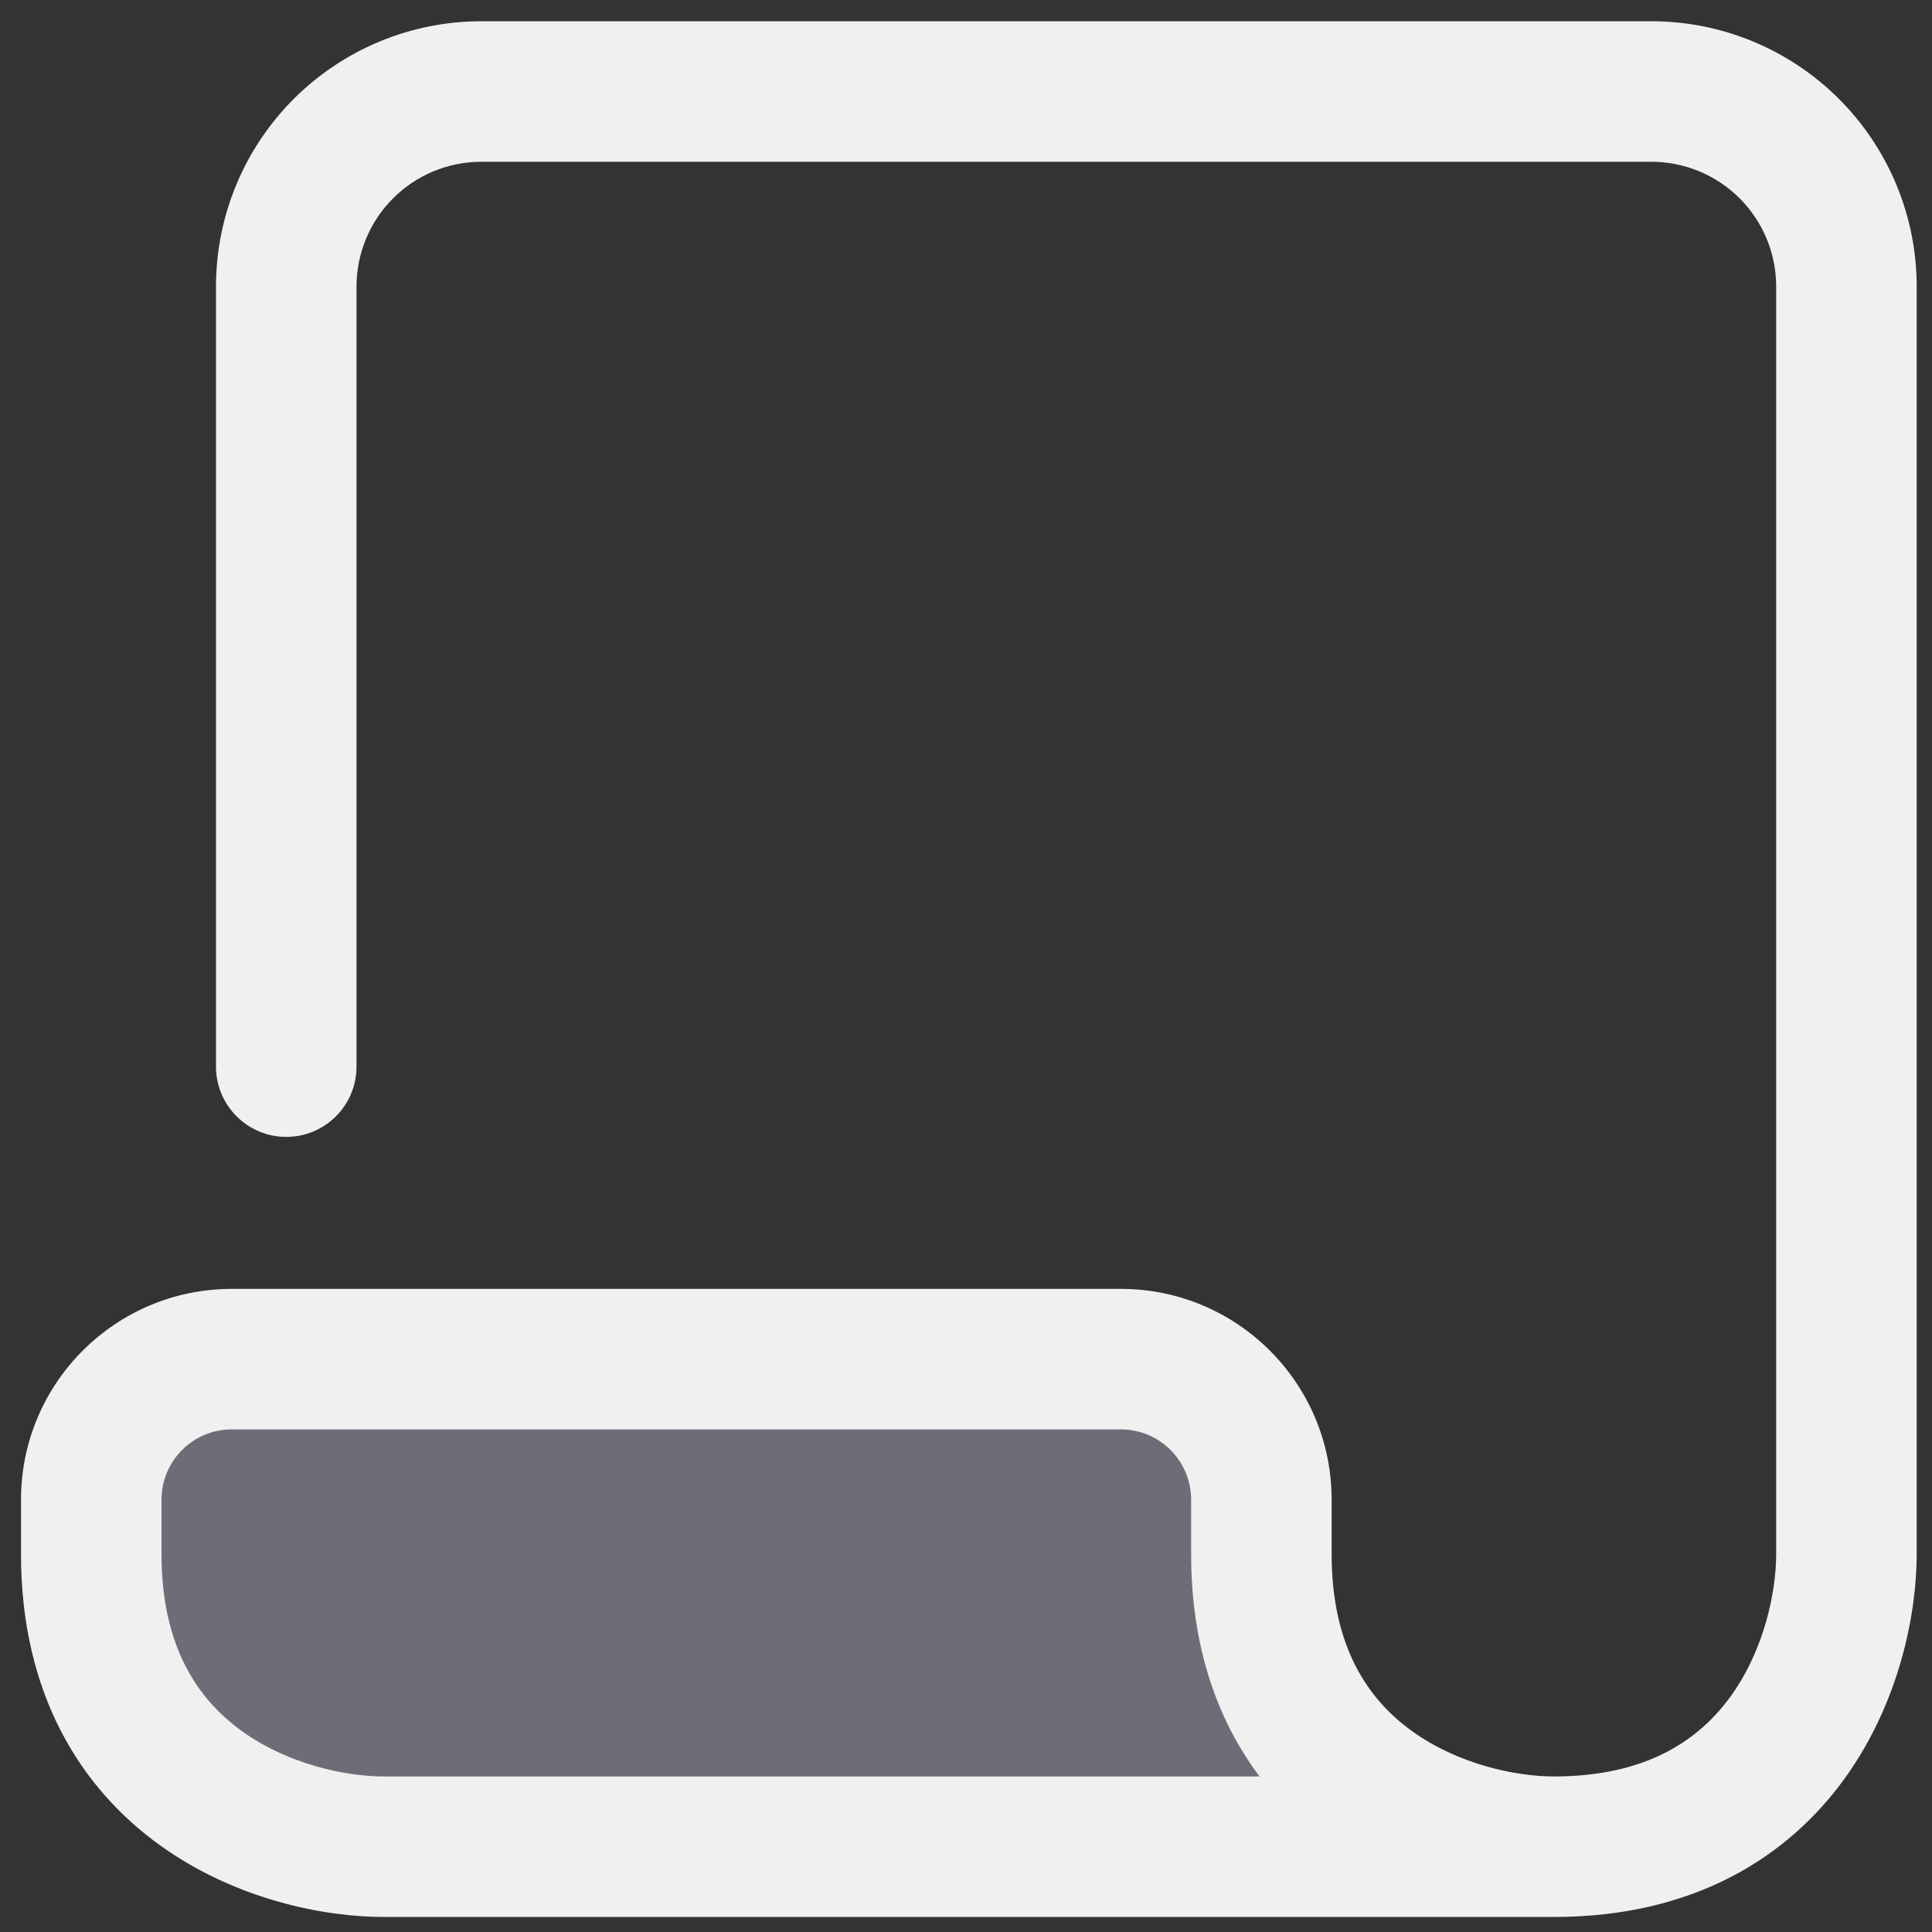 <svg width="55" height="55" viewBox="0 0 55 55" fill="none" xmlns="http://www.w3.org/2000/svg">
<rect x="0" y="0" width="55" height="55" fill="#333333" stroke="none"/>
<path d="M2.338 47.49L4.279 39.07H34.72L37.961 52.24H8.599L2.338 47.49Z" fill="#6C6D77"/>
<path fill-rule="evenodd" clip-rule="evenodd" d="M13.701 4.605C12.759 4.605 11.856 4.98 11.19 5.646C10.524 6.312 10.149 7.215 10.149 8.157V30.365C10.149 31.469 9.254 32.365 8.149 32.365C7.045 32.365 6.149 31.469 6.149 30.365V8.157C6.149 6.154 6.945 4.234 8.361 2.817C9.778 1.401 11.698 0.605 13.701 0.605H47.012C49.015 0.605 50.936 1.401 52.352 2.817C53.769 4.234 54.564 6.154 54.564 8.157V44.244C54.564 45.952 54.068 48.47 52.522 50.618C50.902 52.868 48.219 54.572 44.236 54.572H10.925C9.217 54.572 6.7 54.076 4.552 52.529C2.302 50.91 0.598 48.227 0.598 44.244V42.692C0.598 39.379 3.284 36.692 6.598 36.692H31.909C35.222 36.692 37.909 39.379 37.909 42.692V44.244C37.909 46.923 38.98 48.405 40.2 49.283C41.522 50.235 43.168 50.572 44.236 50.572C46.916 50.572 48.397 49.5 49.276 48.28C50.227 46.959 50.564 45.312 50.564 44.244V8.157C50.564 7.215 50.19 6.312 49.524 5.646C48.858 4.98 47.954 4.605 47.012 4.605H13.701ZM35.857 50.572C34.674 48.999 33.909 46.914 33.909 44.244V42.692C33.909 41.588 33.013 40.692 31.909 40.692H6.598C5.493 40.692 4.598 41.588 4.598 42.692V44.244C4.598 46.923 5.669 48.405 6.889 49.283C8.211 50.235 9.857 50.572 10.925 50.572H35.857Z" fill="#F0F0F0"/>
</svg>
